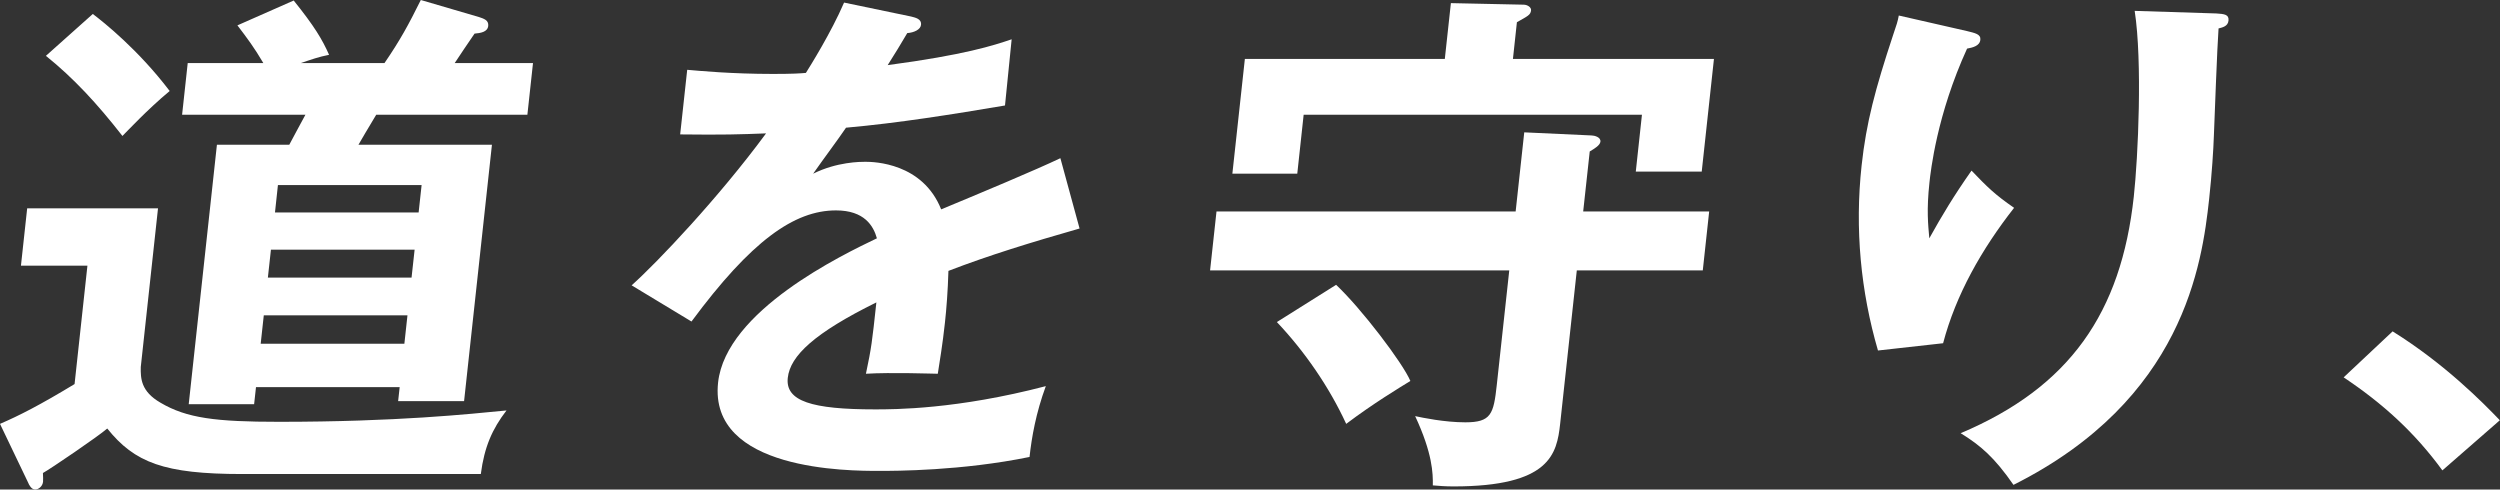 <svg width="286" height="56" viewBox="0 0 286 56" fill="none" xmlns="http://www.w3.org/2000/svg">
<rect x="0" y="0" width="286" height="56" fill="#333333" stroke="none"/>
<path d="M31.922 48.255C24.685 48.255 21.357 47.842 18.357 46.067C16.11 44.768 16.083 43.288 16.105 41.985L18.077 23.834H3.109L2.396 30.395H10.001L8.531 43.937C4.526 46.362 2.191 47.547 0 48.491L3.201 55.174C3.345 55.528 3.603 56 4.032 56C4.399 56 4.867 55.646 4.924 55.115C4.95 54.879 4.924 54.524 4.911 54.111C5.693 53.694 11.256 49.912 12.27 49.022C15.405 52.926 18.759 54.229 27.715 54.229H55.006C55.404 51.151 56.305 49.081 57.944 46.956C53.668 47.369 45.416 48.255 31.922 48.255ZM10.617 1.598L5.252 6.388C8.409 8.93 11.098 11.826 14.006 15.554C14.487 15.082 16.849 12.539 19.411 10.41C15.816 5.679 11.864 2.542 10.617 1.598ZM60.332 13.129L60.975 7.214H52.019C52.317 6.742 53.921 4.376 54.289 3.845C54.967 3.786 55.78 3.668 55.854 2.96C55.924 2.306 55.334 2.129 54.8 1.952L48.141 0C46.728 2.842 45.805 4.554 43.986 7.214H34.419C35.626 6.801 36.456 6.506 37.646 6.27C36.859 4.495 35.975 3.019 33.601 0.059L27.16 2.901C28.284 4.376 29.088 5.443 30.125 7.214H21.475L20.832 13.129H34.939C34.48 13.956 33.636 15.554 33.094 16.557H24.816L21.589 46.244H29.071L29.285 44.291H45.722L45.547 45.889H53.091L56.278 16.557H41.008C41.533 15.672 41.992 14.845 43.037 13.129H60.332ZM46.26 39.325H29.823L30.177 36.074H46.614L46.26 39.325ZM47.082 31.757H30.645L30.995 28.565H47.432L47.082 31.757ZM48.232 21.17L47.891 24.307H31.458L31.795 21.17H48.232Z" fill="white"/>
<path d="M90.121 43.229C90.396 40.687 93.195 38.085 100.257 34.594C99.759 39.207 99.697 39.738 99.063 42.757C101.906 42.58 106.856 42.757 107.284 42.757C107.507 41.277 107.822 39.502 108.102 36.901C108.272 35.362 108.434 33.296 108.5 30.989C113.109 29.214 117.932 27.734 123.503 26.141L121.308 18.096C118.592 19.399 112.23 22.059 107.669 23.952C105.548 18.627 99.982 18.509 99.002 18.509C98.447 18.509 95.749 18.509 93.024 19.871C94.262 18.096 95.91 15.908 96.785 14.609C102.793 14.074 109.038 13.07 114.972 12.067L115.733 4.495C113.634 5.207 110.389 6.27 101.551 7.45C102.443 6.033 102.959 5.207 103.79 3.786C104.595 3.727 105.308 3.373 105.365 2.842C105.443 2.129 104.656 2.011 104.241 1.893L96.562 0.295C95.088 3.727 92.64 7.631 92.194 8.34C91.573 8.399 90.646 8.458 88.437 8.458C83.653 8.458 80.015 8.104 78.616 7.986L77.811 15.377C82.775 15.436 84.62 15.377 87.637 15.259C82.241 22.591 75.179 30.041 72.258 32.642L79.106 36.782C85.936 27.557 90.851 24.07 95.635 24.07C98.888 24.07 99.92 25.841 100.318 27.262C96.374 29.155 83.046 35.543 82.149 43.76C81.052 53.871 97.122 53.871 100.554 53.871C102.395 53.871 110 53.871 117.779 52.277C118.024 50.03 118.509 47.251 119.642 44.173C109.479 46.834 102.304 46.834 100.095 46.834C92.858 46.834 89.832 45.889 90.121 43.229Z" fill="white"/>
<path d="M181.117 24.189L181.865 17.329C182.455 16.975 183.045 16.616 183.089 16.203C183.146 15.672 182.367 15.495 182.061 15.495L174.374 15.14L173.39 24.189H139.168L138.434 30.93H172.66L171.23 44.055C170.871 47.369 170.587 48.314 167.64 48.314C165.248 48.314 162.729 47.783 161.894 47.605C163.883 51.864 163.94 54.17 163.914 55.528C164.644 55.587 165.313 55.646 166.293 55.646C177.334 55.646 178.104 51.923 178.48 48.491L180.387 30.93H194.799L195.53 24.189H181.117ZM173.08 6.742L173.534 2.542C174.776 1.834 175.095 1.716 175.152 1.185C175.192 0.831 174.732 0.535 174.304 0.535L165.982 0.358L165.287 6.742H142.413L140.983 19.871H148.408L149.138 13.129H187.838L187.134 19.635H194.677L196.076 6.742H173.08ZM152.851 32.583L146.073 36.842C149.265 40.214 152.072 44.291 154.005 48.491C157.145 46.126 160.097 44.351 161.347 43.583C160.468 41.513 155.746 35.307 152.851 32.583Z" fill="white"/>
<path d="M225.541 19.517C223.507 22.414 222.16 24.661 220.713 27.262C220.577 25.665 220.385 24.071 220.73 20.875C220.87 19.576 221.574 13.13 225.033 5.562C225.659 5.444 226.476 5.266 226.551 4.554C226.621 3.905 225.96 3.787 225.007 3.55L217.223 1.775C217.088 2.484 216.992 2.779 216.546 4.082C214.534 10.174 213.502 14.015 212.969 18.923C212.177 26.2 212.872 33.355 214.84 40.097L222.291 39.266C223.752 33.709 226.708 28.506 230.412 23.776C228.186 22.237 227.36 21.41 225.541 19.517ZM253.557 1.539L244.208 1.244C245.105 7.096 244.597 17.978 244.108 22.473C242.665 35.779 236.77 44.292 224.299 49.558C226.599 50.975 228.169 52.336 230.342 55.469C249.801 45.713 251.913 30.218 252.726 22.768C253.046 19.812 253.212 17.152 253.269 15.495C253.339 13.72 253.653 5.207 253.802 3.255C254.244 3.137 254.869 3.019 254.939 2.366C255.018 1.657 254.471 1.598 253.557 1.539Z" fill="white"/>
<path d="M273.715 37.908L268.113 43.17C272.63 46.184 276.26 49.498 279.408 53.812L285.981 48.078C284.052 46.066 279.688 41.631 273.715 37.908Z" fill="white"/>
</svg>
